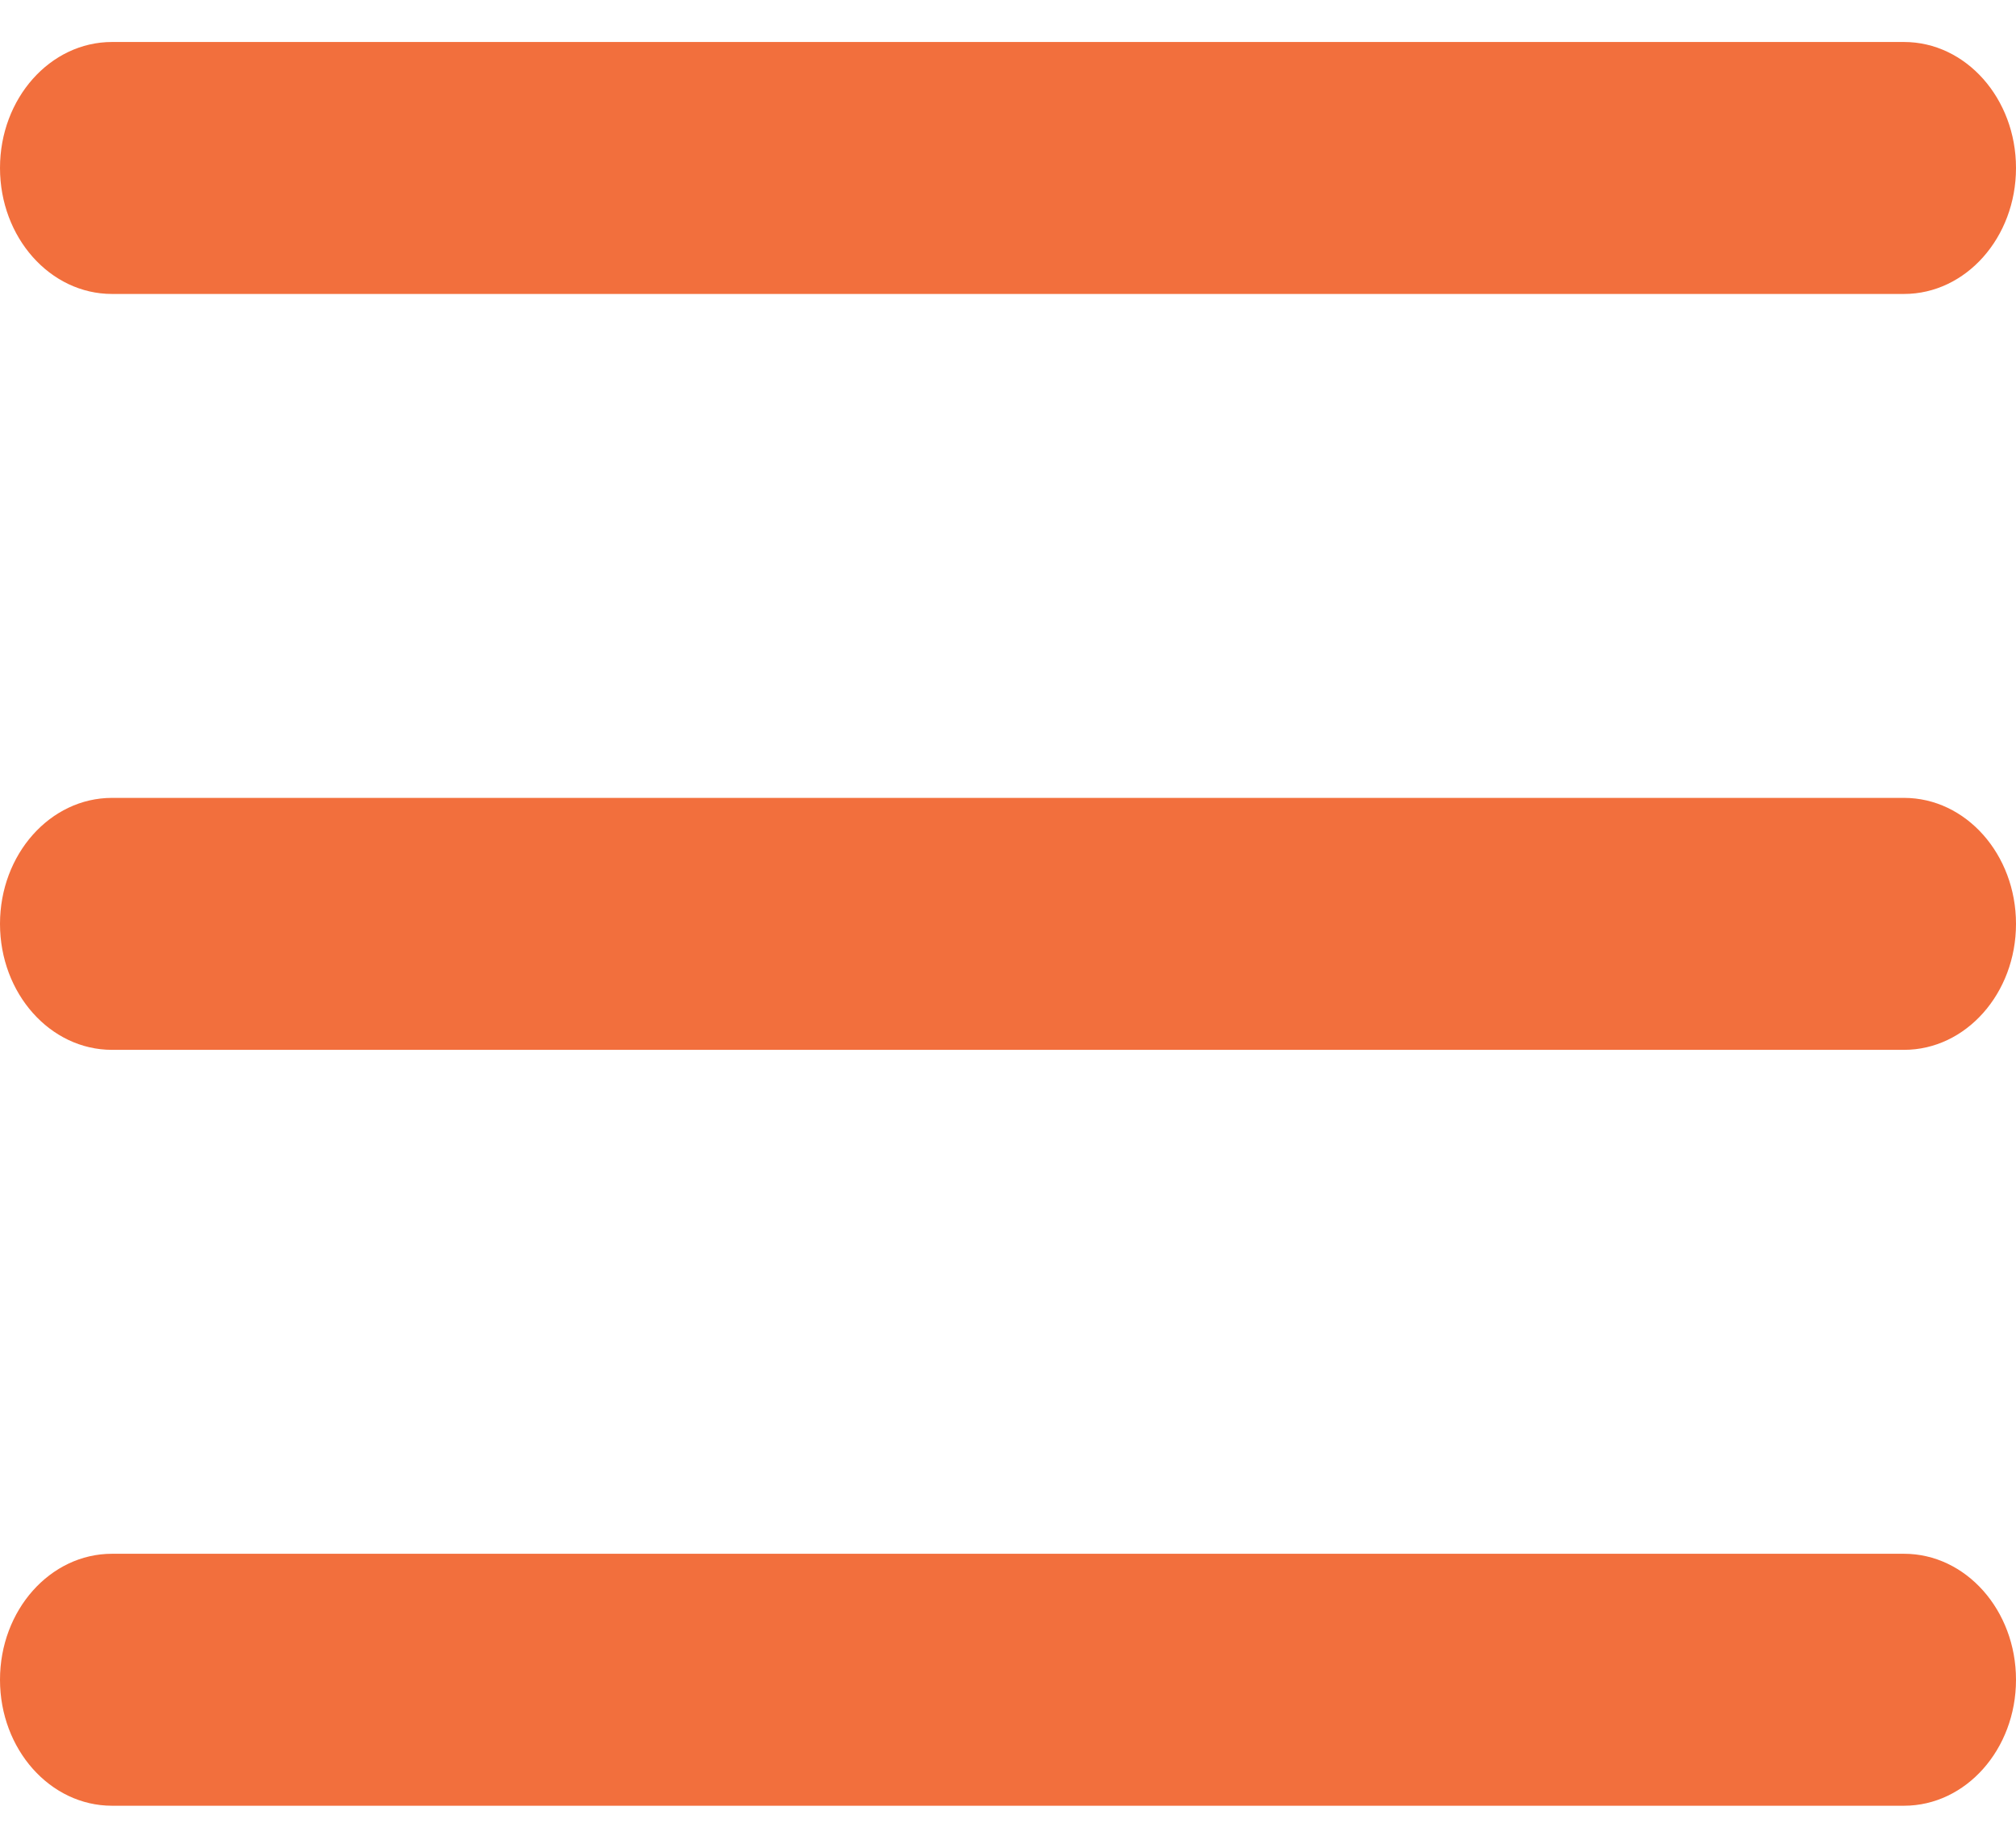 <svg width="24" height="22" viewBox="0 0 24 22" fill="none" xmlns="http://www.w3.org/2000/svg">
<path fill-rule="evenodd" clip-rule="evenodd" d="M0 2C0 1.172 0.597 0.5 1.333 0.5H22.667C23.403 0.5 24 1.172 24 2C24 2.828 23.403 3.5 22.667 3.5H1.333C0.597 3.5 0 2.828 0 2Z" fill="#F26F3D"/>
<path fill-rule="evenodd" clip-rule="evenodd" d="M0 11C0 10.172 0.597 9.5 1.333 9.5H22.667C23.403 9.5 24 10.172 24 11C24 11.828 23.403 12.5 22.667 12.5H1.333C0.597 12.5 0 11.828 0 11Z" fill="#F26F3D"/>
<path fill-rule="evenodd" clip-rule="evenodd" d="M0 20C0 19.172 0.597 18.5 1.333 18.5H22.667C23.403 18.5 24 19.172 24 20C24 20.828 23.403 21.5 22.667 21.5H1.333C0.597 21.5 0 20.828 0 20Z" fill="#F26F3D"/>
</svg>
